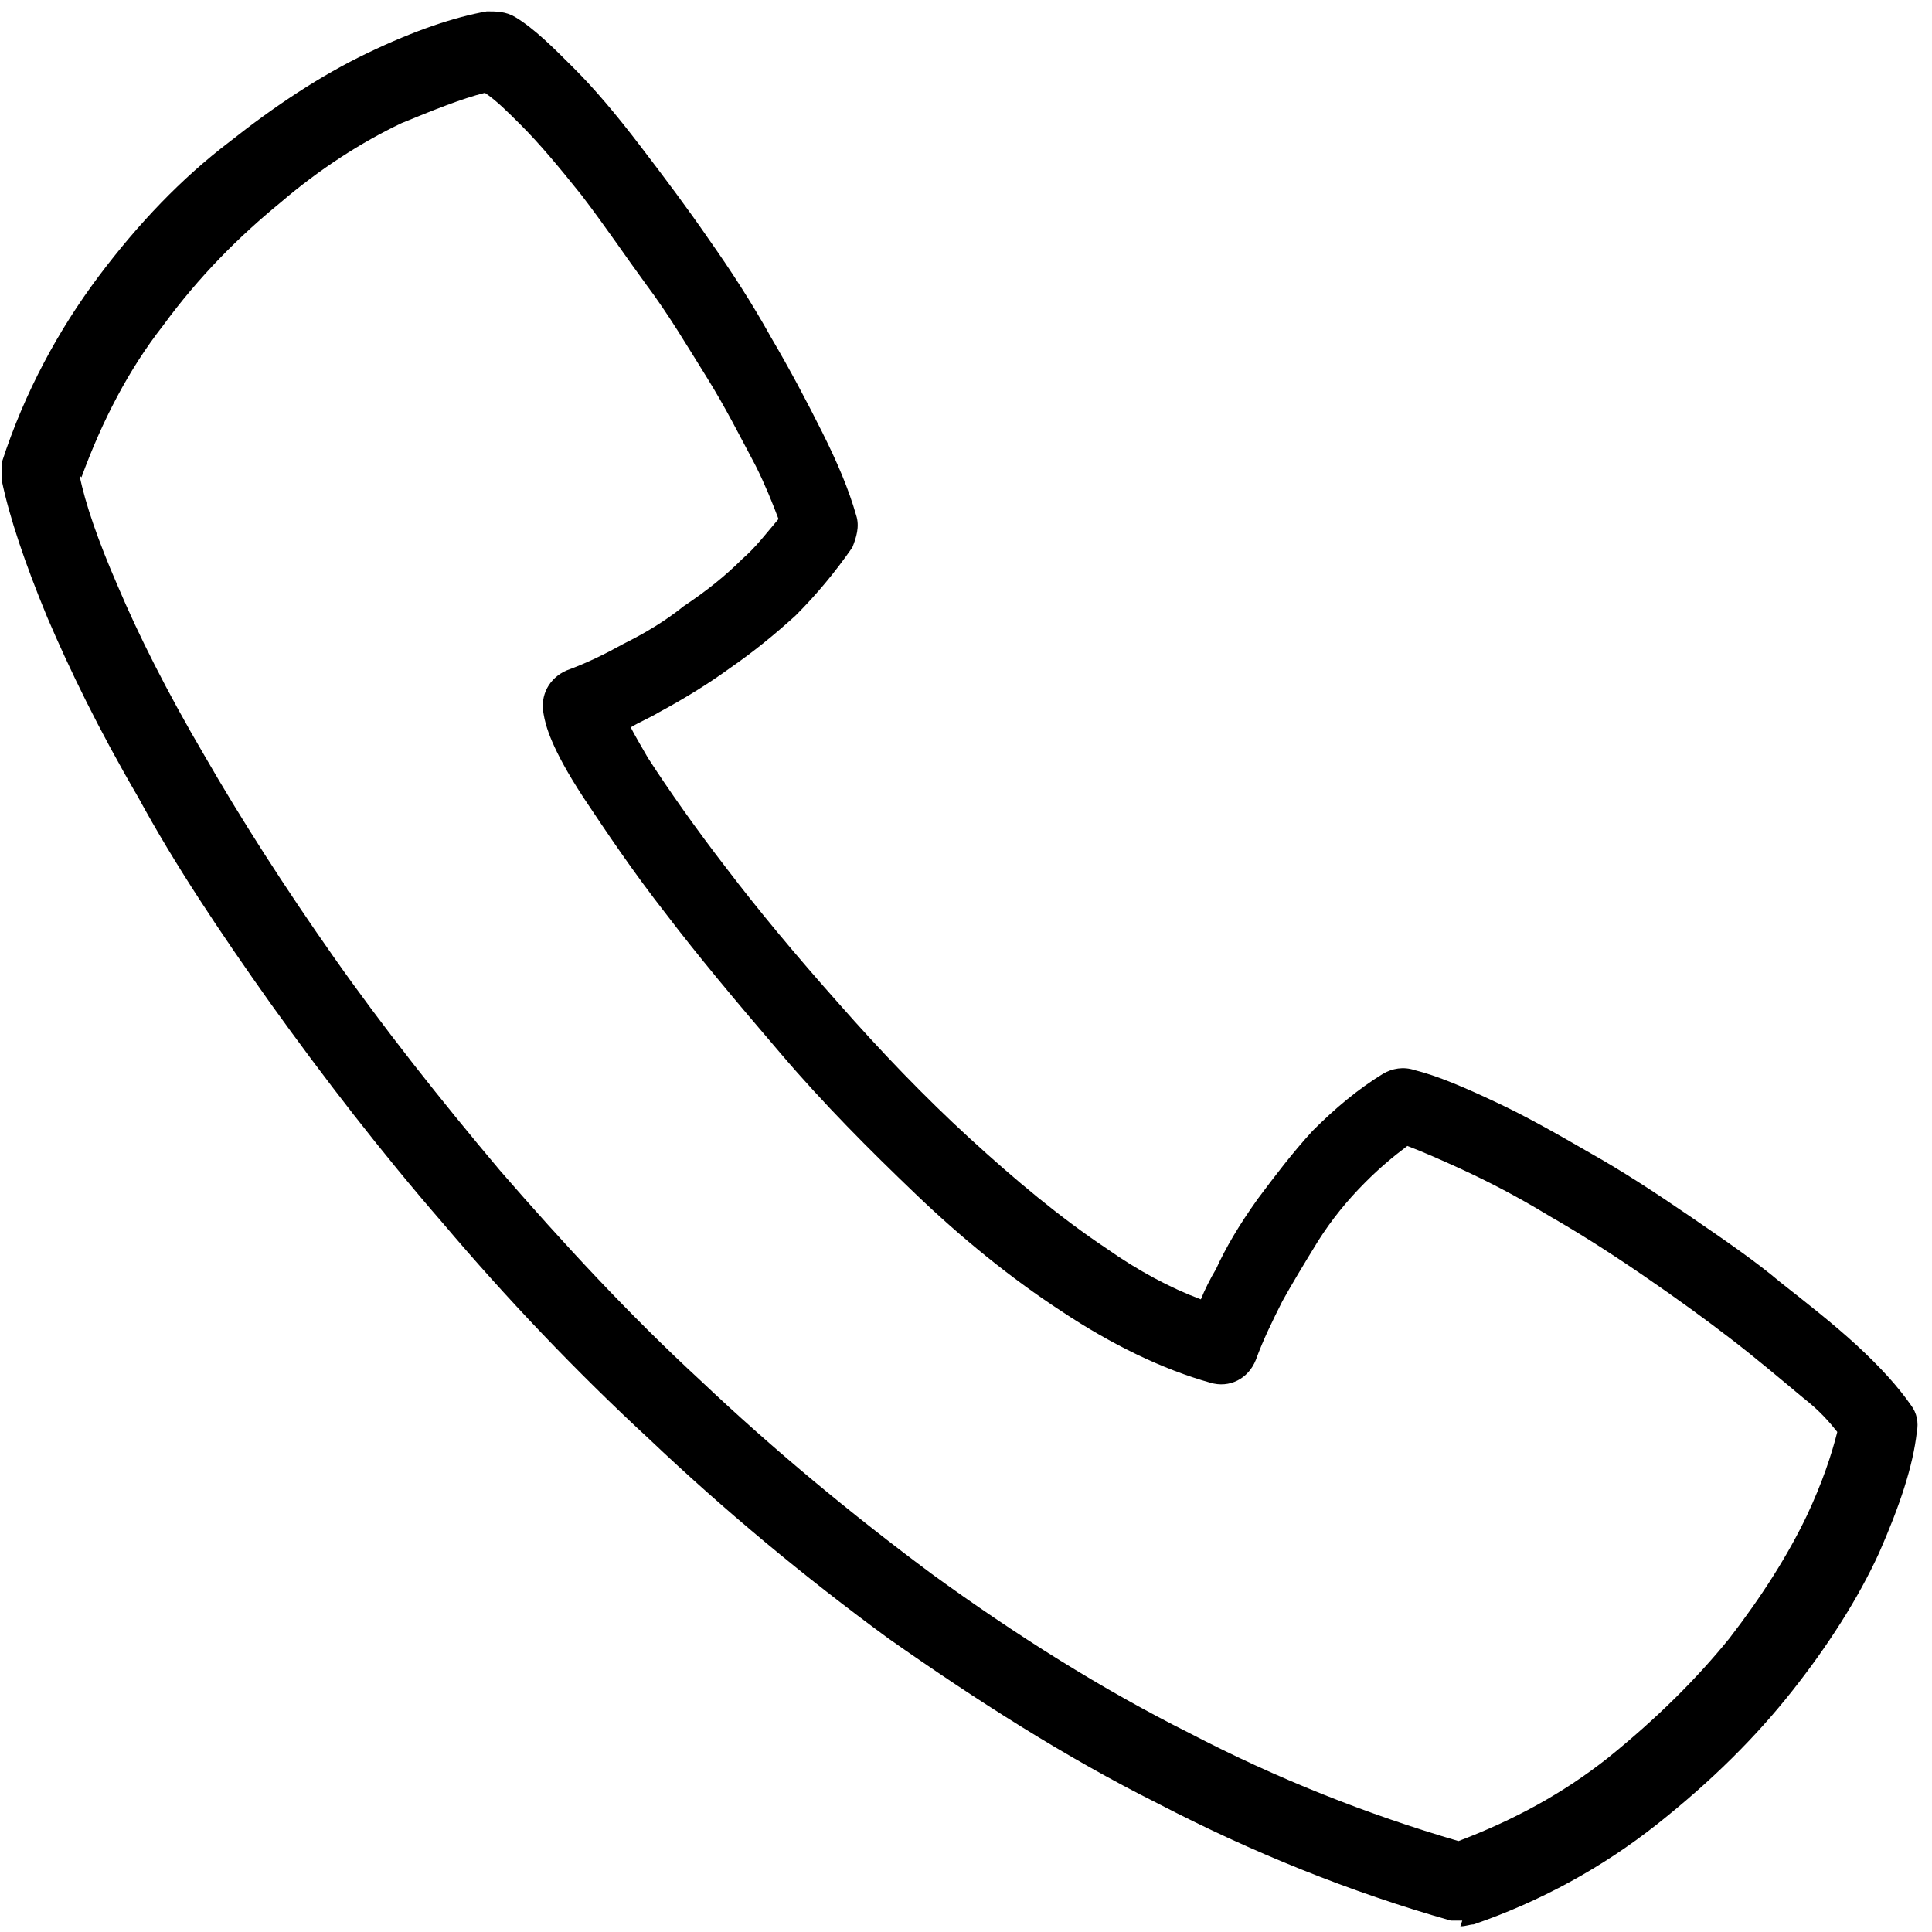 <?xml version="1.0" encoding="UTF-8"?>
<svg xmlns="http://www.w3.org/2000/svg" version="1.1" viewBox="0 0 102 102">
  <!-- Generator: Adobe Illustrator 28.7.1, SVG Export Plug-In . SVG Version: 1.2.0 Build 142)  -->
  <g>
    <g id="Warstwa_1">
      <path d="M77.2,101.4c-.2,0-.4,0-.6,0-5.3-1.5-10.5-3.6-15.5-6.2-4.8-2.4-9.5-5.4-14.2-8.7-4.5-3.3-8.7-6.8-12.6-10.5-3.9-3.6-7.6-7.5-10.9-11.4-3.3-3.8-6.3-7.7-9.1-11.6-2.7-3.8-5.1-7.4-7-10.9-2.1-3.6-3.6-6.7-4.8-9.5-1.2-2.9-2-5.3-2.4-7.2,0-.3,0-.7,0-1,1.2-3.7,3-7,5.1-9.8,2.1-2.8,4.4-5.2,6.9-7.1,2.4-1.9,4.8-3.5,7.3-4.7,2.5-1.2,4.6-1.9,6.3-2.2.5,0,1,0,1.5.3,1,.6,2,1.6,3.1,2.7,1.1,1.1,2.2,2.4,3.5,4.1,1.3,1.7,2.5,3.3,3.6,4.9,1.2,1.7,2.3,3.4,3.3,5.2,1,1.7,1.9,3.4,2.7,5,.8,1.6,1.4,3,1.8,4.4.2.6,0,1.2-.2,1.7-.9,1.3-1.9,2.5-3,3.6-1.1,1-2.2,1.9-3.5,2.8-1.1.8-2.4,1.6-3.7,2.3-.5.3-1,.5-1.5.8.2.4.5.9.9,1.6,1.1,1.7,2.5,3.7,4.2,5.9,1.6,2.1,3.5,4.4,5.9,7.1,2.2,2.5,4.5,4.9,6.9,7.1,2.4,2.2,4.8,4.2,7.2,5.8,1.7,1.2,3.4,2.1,5,2.7.2-.5.5-1.1.8-1.6.5-1.1,1.2-2.3,2.2-3.7.9-1.2,1.8-2.4,2.9-3.6,1.2-1.2,2.4-2.2,3.7-3,.5-.3,1.1-.4,1.7-.2,1.2.3,2.6.9,4.3,1.7,1.5.7,3.1,1.6,5,2.7,1.6.9,3.3,2,5.2,3.3,1.9,1.3,3.5,2.4,4.8,3.5,1.4,1.1,2.8,2.2,4,3.3,1.3,1.2,2.2,2.2,2.9,3.2.3.4.4.9.3,1.4-.2,1.8-.9,3.9-2,6.4-1.1,2.4-2.7,4.9-4.6,7.3-1.9,2.4-4.2,4.7-7.1,7-2.9,2.3-6.2,4.1-9.7,5.3-.2,0-.4.1-.7.1h0ZM4.2,25.1c.3,1.5,1,3.5,2,5.8,1.1,2.6,2.6,5.6,4.6,9,1.9,3.3,4.2,6.9,6.8,10.6,2.6,3.7,5.6,7.5,8.8,11.3,3.3,3.8,6.8,7.6,10.6,11.1,3.8,3.6,7.9,7,12.2,10.2,4.4,3.2,9,6.1,13.6,8.4,4.6,2.4,9.4,4.3,14.2,5.7,2.9-1.1,5.5-2.5,7.9-4.4,2.6-2.1,4.7-4.2,6.4-6.3,1.7-2.2,3.1-4.4,4.1-6.5.8-1.7,1.3-3.2,1.6-4.4-.4-.5-.9-1.1-1.8-1.8-1.2-1-2.5-2.1-3.8-3.1-1.3-1-2.8-2.1-4.7-3.4-1.9-1.3-3.5-2.3-4.9-3.1-1.8-1.1-3.4-1.9-4.7-2.5-1.1-.5-2-.9-2.8-1.2-.8.6-1.5,1.2-2.2,1.9-1,1-1.8,2-2.5,3.1-.8,1.3-1.4,2.3-1.9,3.2-.5,1-1,2-1.4,3.1-.4,1-1.4,1.5-2.4,1.2-2.5-.7-5.2-2-7.9-3.8-2.6-1.7-5.2-3.8-7.7-6.2-2.4-2.3-4.8-4.7-7.1-7.4-2.4-2.8-4.4-5.2-6-7.3-1.8-2.3-3.2-4.4-4.4-6.2-1.7-2.6-2-3.8-2.1-4.4-.2-1,.3-1.9,1.2-2.3,1.1-.4,2.1-.9,3-1.4,1.2-.6,2.2-1.2,3.2-2,1.2-.8,2.2-1.6,3.1-2.5.7-.6,1.3-1.4,1.9-2.1-.3-.8-.7-1.8-1.2-2.8-.8-1.5-1.6-3.1-2.6-4.7-1-1.6-2-3.3-3.2-4.9-1.1-1.5-2.1-3-3.4-4.7-1.2-1.5-2.2-2.7-3.2-3.7-.7-.7-1.3-1.3-1.9-1.7-1.2.3-2.7.9-4.4,1.6-2.1,1-4.3,2.4-6.4,4.2-2.2,1.8-4.3,3.9-6.2,6.5-1.8,2.3-3.2,5-4.3,8Z"/>
    </g>
  </g>
</svg>